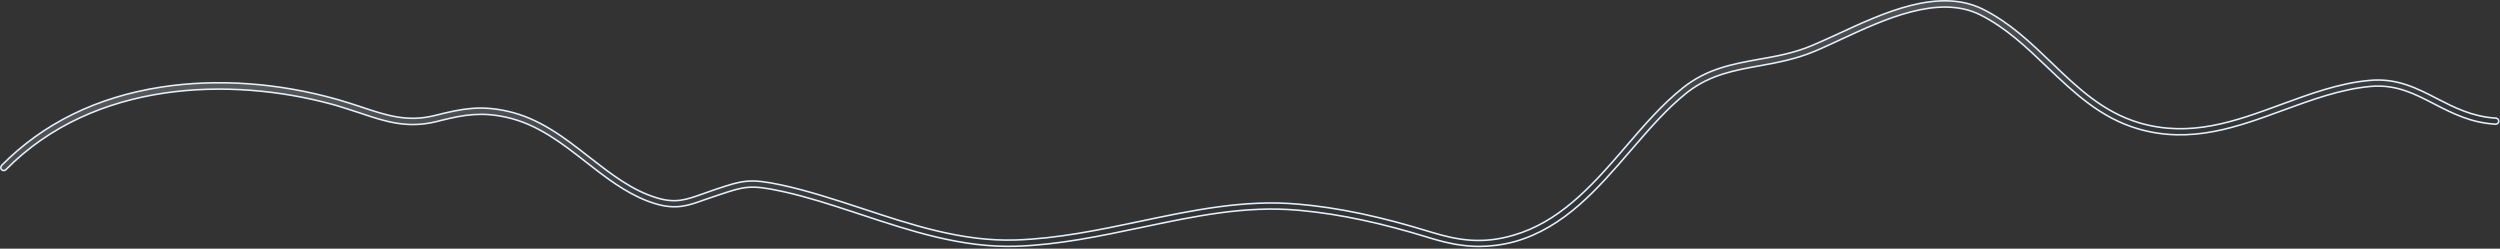 <?xml version="1.0" encoding="utf-8"?>
<svg xmlns="http://www.w3.org/2000/svg" fill="none" height="100%" overflow="visible" preserveAspectRatio="none" style="display: block;" viewBox="0 0 935 93" width="100%">
<rect x="0" y="0" width="935" height="93" fill="#333333" stroke="none"/>
<path d="M714.665 2.032C723.993 -0.313 733.264 -0.657 741.508 3.403C751.534 8.351 759.503 15.999 767.213 23.386C777.133 32.945 786.59 41.964 800.228 45.98H800.229C819.302 51.509 835.839 45.441 853.235 39.043V39.044C863.763 35.199 874.615 31.147 885.978 30.097H885.98C896.327 29.052 903.958 33 911.37 36.844H911.371C917.81 40.155 924.6 43.648 933.48 44.182C934.067 44.242 934.536 44.712 934.542 45.377C934.475 45.98 934.006 46.444 933.362 46.444C924.034 45.918 917.125 42.336 910.385 38.871C903.214 35.153 896.385 31.602 887.12 32.283L886.216 32.362C875.133 33.421 864.355 37.429 853.993 41.191H853.992C836.94 47.448 819.401 53.958 799.656 48.19H799.655C785.513 44.071 775.488 34.485 765.702 25.138C758.152 17.913 750.267 10.346 740.515 5.502H740.514C732.716 1.652 723.743 2.102 714.721 4.436C705.699 6.769 696.581 10.998 688.475 14.762C684.983 16.348 681.737 17.924 678.632 19.202H678.631C671.627 22.125 664.768 23.402 658.099 24.607C648.775 26.285 639.864 27.899 631.577 34.142L630.777 34.761C623.269 40.732 616.731 48.363 609.847 56.342C597.612 70.515 585.075 85.123 566.511 90.368C561.721 91.642 557.302 92.166 553.105 92.166C547.173 92.166 541.491 90.983 535.565 89.225L534.377 88.865C516.349 83.315 501.097 80.097 486.734 78.735L485.348 78.609C465.665 76.872 446.73 80.876 426.736 85.092C411.619 88.256 396.013 91.565 380.19 92.091C359.881 92.766 340.596 86.384 321.919 80.205L318.212 78.986C310.153 76.342 301.928 73.713 293.826 71.87L291.959 71.459C286.325 70.253 282.918 69.811 279.751 70.069C276.587 70.327 273.68 71.283 269.059 72.824H269.058L267.279 73.427C265.871 73.879 264.536 74.332 263.274 74.784H263.273C260.342 75.841 257.761 76.77 254.937 77.151C252.121 77.531 249.051 77.366 245.162 76.21C236.662 73.656 229.337 68.465 222.273 63.015L219.26 60.67C210.381 53.748 201.142 46.47 189.509 43.892C180.275 41.829 173.853 42.839 165.02 45.023L163.219 45.476C152.349 48.163 144.128 45.483 134.571 42.244V42.243L134.566 42.242L130.28 40.849C128.825 40.377 127.34 39.906 125.819 39.453L125.815 39.452L124.035 38.959C86.432 28.772 35.247 29.932 2.176 63.482H2.175C1.783 63.881 1.084 63.902 0.597 63.476C0.208 63.072 0.19 62.355 0.612 61.859C16.044 46.249 36.056 36.337 60.218 32.58C81.137 29.348 104.058 30.926 126.318 37.242C129.496 38.144 132.375 39.119 135.194 40.024V40.025C144.375 43.112 152.381 45.78 162.625 43.195C172.762 40.638 179.595 39.296 189.896 41.615C201.894 44.31 211.326 51.646 220.445 58.808L220.447 58.809C228.586 65.128 236.334 71.192 245.657 73.998C249.176 75.064 251.923 75.239 254.526 74.884C257.118 74.531 259.557 73.652 262.438 72.638H262.439C263.705 72.184 265.019 71.738 266.513 71.206L268.284 70.606L268.285 70.606C272.96 69.06 275.963 68.074 279.292 67.786C282.617 67.498 286.286 67.904 292.277 69.183V69.184C302.334 71.364 312.541 74.747 322.472 77.987V77.988C340.908 84.086 359.999 90.433 379.989 89.753L379.988 89.752C395.65 89.224 411.158 85.98 426.192 82.817C445.536 78.748 465.419 74.542 485.442 76.345H485.444C500.382 77.623 516.139 80.932 534.941 86.728C545.491 89.976 554.445 91.345 565.931 88.009L565.93 88.008C582.762 83.179 594.737 70.232 605.985 57.225L608.227 54.624C614.897 46.862 621.768 38.9 629.446 32.82C638.418 25.718 647.754 23.993 657.758 22.185L657.759 22.186C664.275 21.056 671.049 19.846 677.826 16.969L677.825 16.968C680.867 15.685 684.133 14.177 687.611 12.597L687.614 12.596C695.99 8.714 705.336 4.378 714.665 2.032Z" fill="url(#paint0_linear_0_19202)" fill-opacity="0.2" id="Vector" stroke="#E0F0FF" stroke-width="0.6"/>
<defs>
<linearGradient gradientUnits="userSpaceOnUse" id="paint0_linear_0_19202" x1="552.256" x2="547.179" y1="70.281" y2="-6.011">
<stop stop-color="white" stop-opacity="0"/>
<stop offset="1" stop-color="white"/>
</linearGradient>
</defs>
</svg>